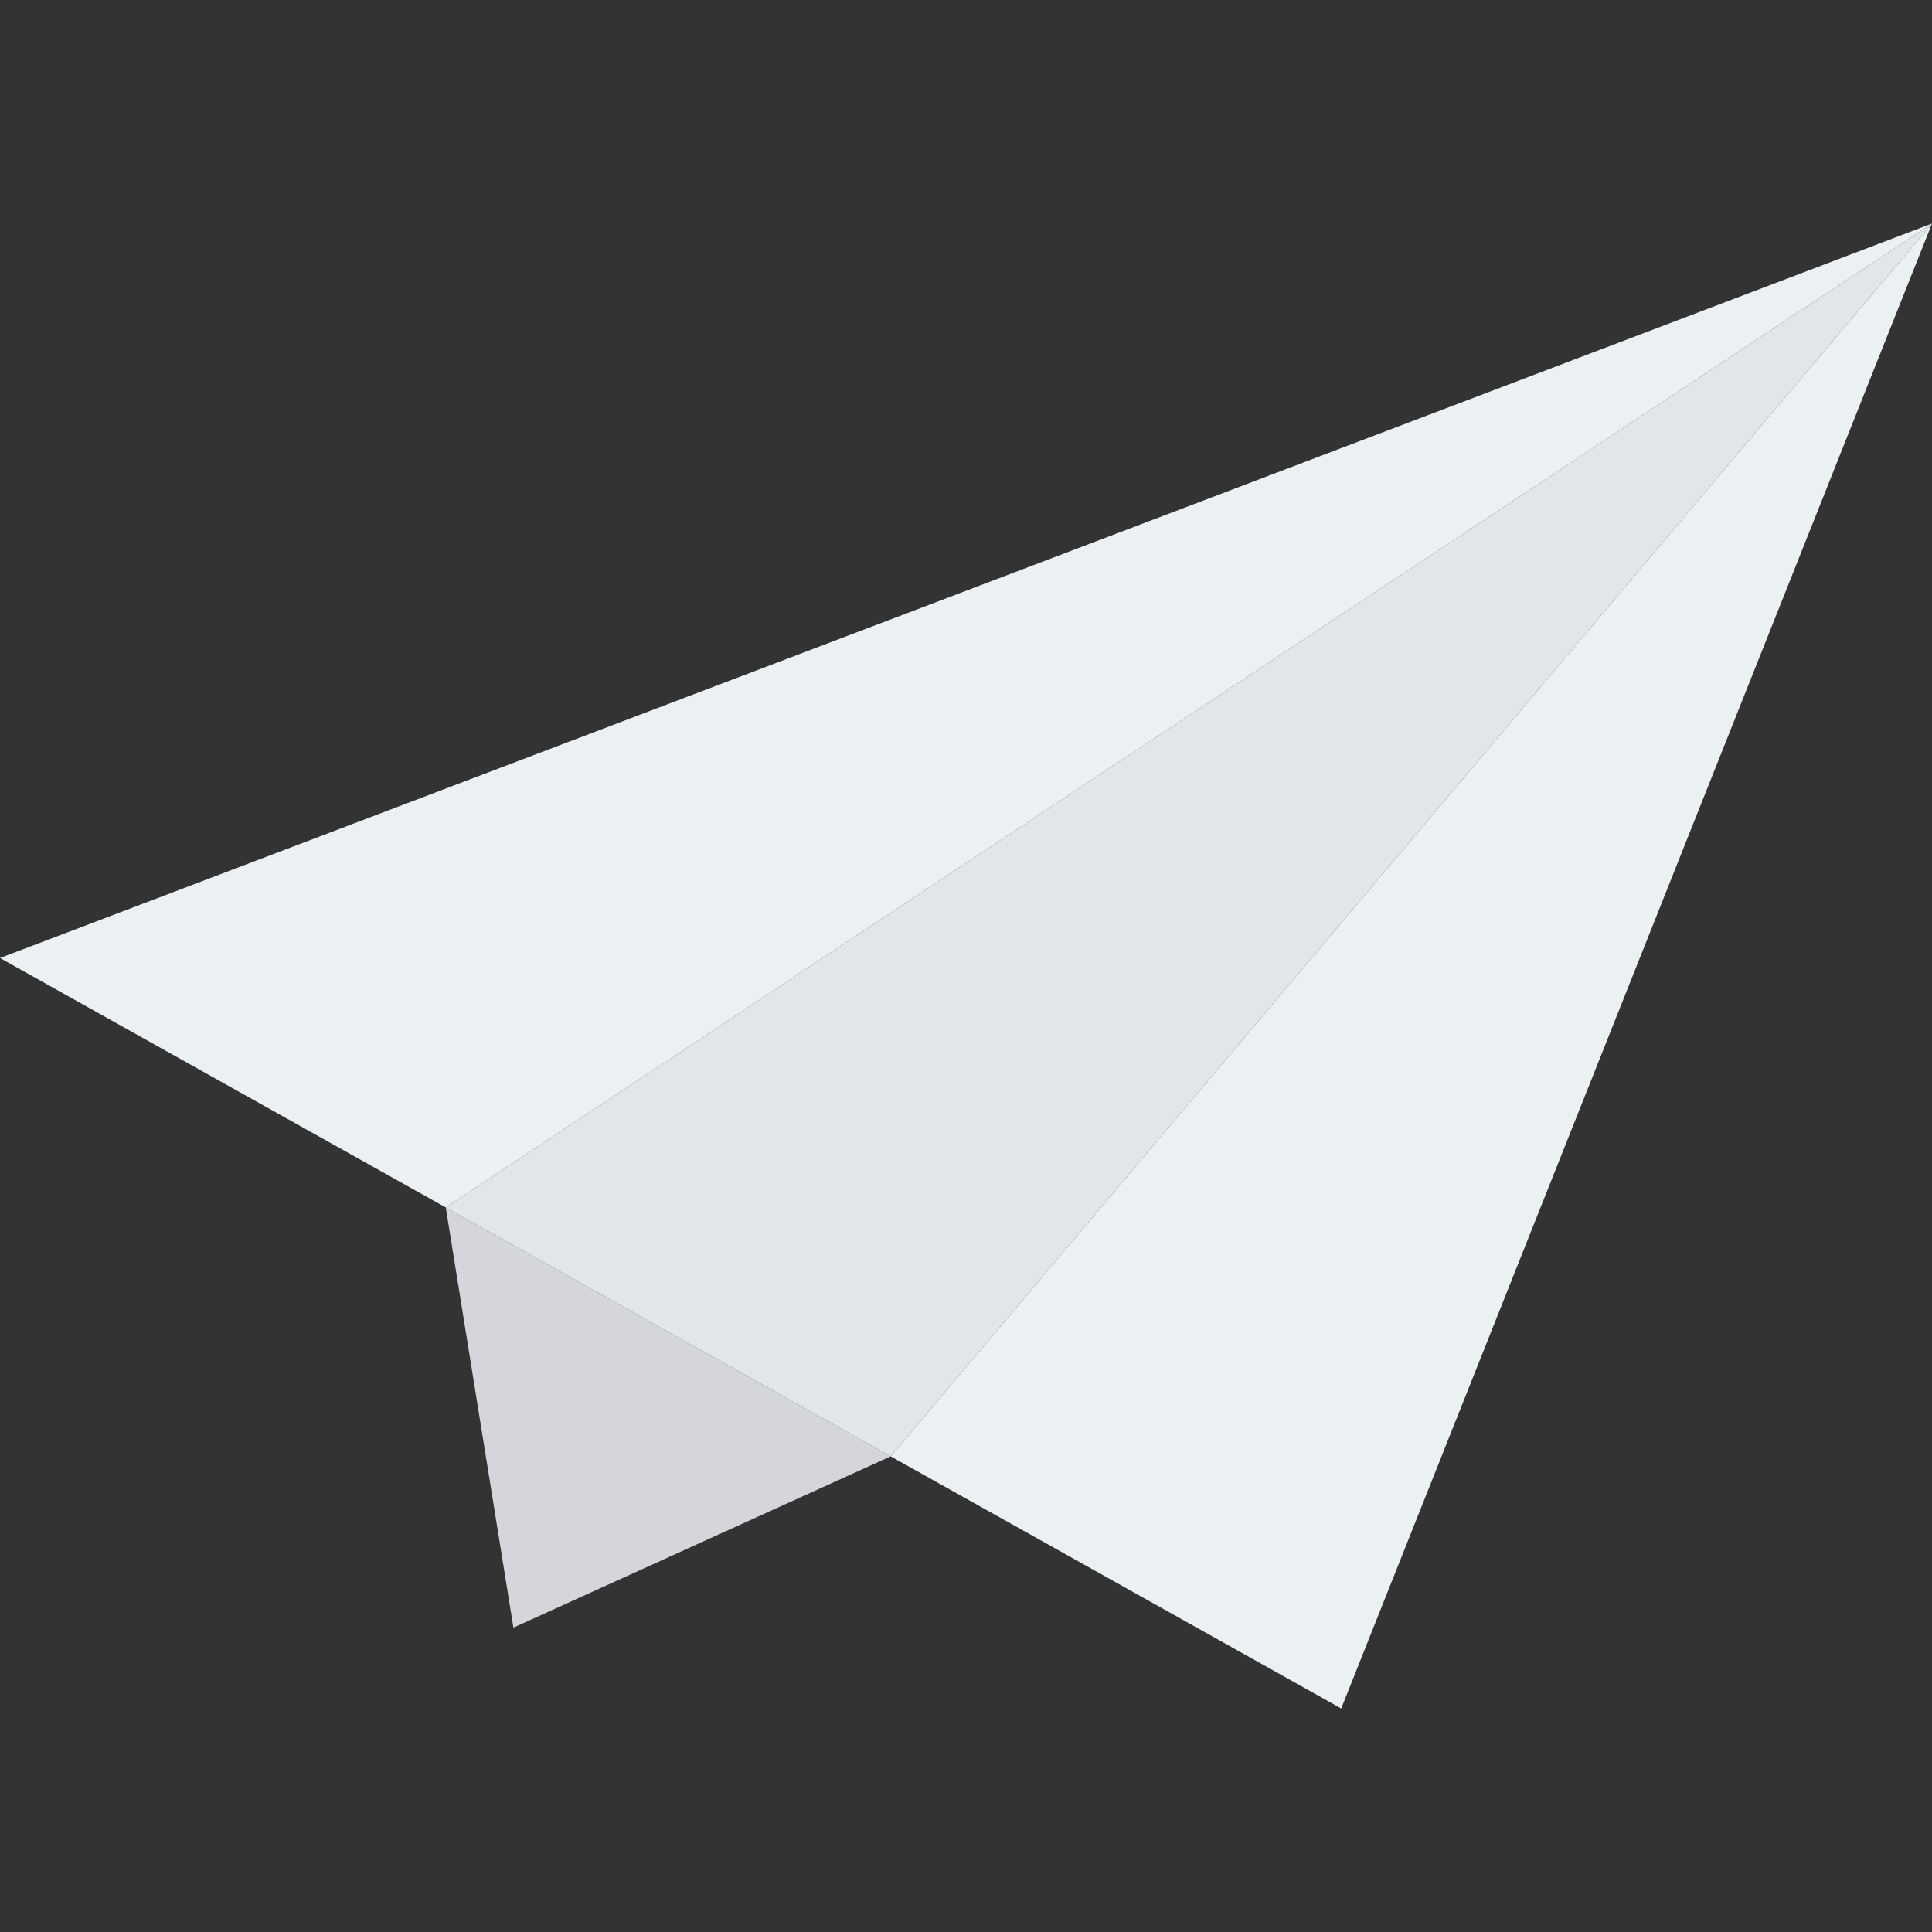 <svg xmlns="http://www.w3.org/2000/svg" xmlns:xlink="http://www.w3.org/1999/xlink" height="800px" width="800px" id="Layer_1" viewBox="0 0 491.519 491.519" xml:space="preserve"><rect x="0" y="0" width="491.519" height="491.519" fill="#333333" stroke="none"/>  <polygon style="fill:#D5D6DB;" points="130.617,414.081 226.597,370.514 113.407,307.183 "></polygon>  <g>	<polygon style="fill:#EBF0F3;" points="491.519,56.87 0,243.728 113.407,307.183 113.407,307.183  "></polygon>	<polygon style="fill:#EBF0F3;" points="491.519,56.87 226.597,370.514 226.597,370.514 341.22,434.65  "></polygon></g>  <polygon style="fill:#E1E6E9;" points="491.519,56.87 113.407,307.183 113.407,307.183 226.597,370.514 226.597,370.514 "></polygon></svg>